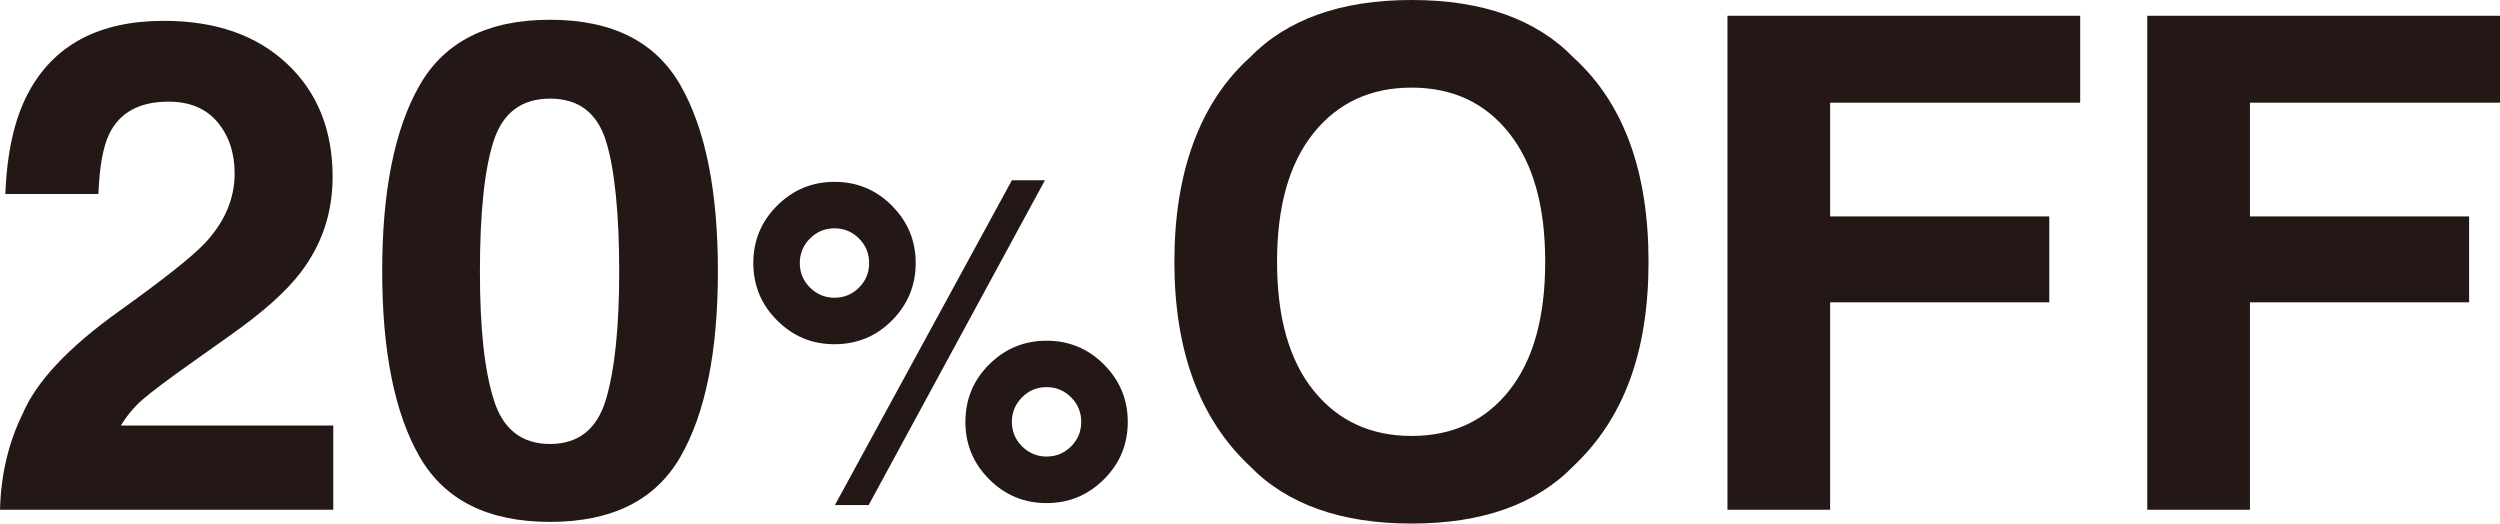 <?xml version="1.0" encoding="UTF-8"?><svg id="_イヤー_2" xmlns="http://www.w3.org/2000/svg" width="420.01" height="87.96" viewBox="0 0 420.01 87.96"><defs><style>.cls-1{fill:#231815;}</style></defs><g id="_イヤー_1-2"><g><path class="cls-1" d="M3.78,69.58c2.29-5.45,7.71-11.22,16.24-17.31,7.41-5.3,12.2-9.1,14.38-11.39,3.34-3.57,5.02-7.48,5.02-11.73,0-3.46-.96-6.33-2.88-8.63-1.92-2.29-4.66-3.44-8.23-3.44-4.89,0-8.21,1.82-9.98,5.47-1.01,2.11-1.62,5.45-1.8,10.04H.9c.26-6.95,1.52-12.57,3.78-16.86C8.97,7.58,16.59,3.5,27.54,3.5c8.65,0,15.54,2.4,20.66,7.19,5.12,4.79,7.68,11.14,7.68,19.03,0,6.05-1.81,11.43-5.42,16.12-2.37,3.12-6.27,6.6-11.69,10.43l-6.44,4.57c-4.03,2.86-6.79,4.92-8.27,6.2-1.49,1.28-2.73,2.76-3.75,4.45H55.99v14.15H0c.15-5.86,1.41-11.22,3.78-16.07Z"/><path class="cls-1" d="M114.32,14.32c4.19,7.33,6.29,17.74,6.29,31.24s-2.1,23.89-6.29,31.18c-4.19,7.29-11.49,10.94-21.91,10.94s-17.71-3.65-21.91-10.94c-4.19-7.29-6.29-17.68-6.29-31.18s2.09-23.91,6.29-31.24c4.19-7.33,11.49-11,21.91-11s17.71,3.67,21.91,11Zm-31.38,52.8c1.54,4.98,4.7,7.47,9.47,7.47s7.9-2.49,9.39-7.47c1.48-4.98,2.23-12.17,2.23-21.57s-.74-17.14-2.23-21.88c-1.49-4.74-4.61-7.1-9.39-7.1s-7.93,2.37-9.47,7.1c-1.54,4.74-2.31,12.03-2.31,21.88s.77,16.59,2.31,21.57Z"/><path class="cls-1" d="M149.86,53.83c-2.65,2.67-5.87,4-9.66,4s-6.98-1.33-9.64-4c-2.67-2.66-4-5.88-4-9.64s1.33-6.98,4-9.64,5.88-4,9.64-4,6.98,1.33,9.64,4c2.66,2.67,4,5.88,4,9.64s-1.33,6.98-3.98,9.64Zm-5.54-5.52c1.14-1.14,1.7-2.51,1.7-4.12s-.57-2.99-1.7-4.12c-1.14-1.14-2.51-1.71-4.12-1.71s-2.99,.57-4.12,1.71c-1.14,1.14-1.71,2.51-1.71,4.12s.57,2.99,1.71,4.12,2.51,1.71,4.12,1.71,2.99-.57,4.12-1.71Zm25.68-18.02h5.55l-29.61,54.56h-5.67l29.73-54.56Zm15.47,50.23c-2.67,2.67-5.88,4-9.64,4s-6.98-1.33-9.64-4c-2.67-2.66-4-5.88-4-9.64s1.33-7.01,4-9.66c2.66-2.65,5.88-3.98,9.64-3.98s6.98,1.33,9.64,4c2.66,2.67,4,5.88,4,9.64s-1.33,6.98-4,9.64Zm-5.52-13.77c-1.14-1.14-2.51-1.71-4.12-1.71s-2.99,.57-4.12,1.71-1.71,2.51-1.71,4.12,.57,2.99,1.71,4.12,2.51,1.71,4.12,1.71,2.99-.57,4.12-1.71c1.14-1.14,1.7-2.51,1.7-4.12s-.57-2.99-1.7-4.12Z"/><path class="cls-1" d="M264.39,78.26c-6.28,6.47-15.36,9.7-27.23,9.7s-20.96-3.23-27.23-9.7c-8.42-7.93-12.63-19.36-12.63-34.28s4.21-26.65,12.63-34.28c6.28-6.46,15.35-9.7,27.23-9.7s20.96,3.23,27.23,9.7c8.38,7.63,12.57,19.06,12.57,34.28s-4.19,26.35-12.57,34.28Zm-10.85-12.63c4.04-5.07,6.06-12.29,6.06-21.65s-2.02-16.53-6.06-21.62c-4.04-5.09-9.5-7.64-16.38-7.64s-12.37,2.54-16.46,7.61-6.15,12.29-6.15,21.65,2.05,16.58,6.15,21.65c4.1,5.08,9.59,7.61,16.46,7.61s12.34-2.54,16.38-7.61Z"/><path class="cls-1" d="M290.22,2.65h59.26v14.6h-42.01v19.11h36.82v14.43h-36.82v34.85h-17.25V2.65Z"/><path class="cls-1" d="M360.75,2.65h59.26v14.6h-42.01v19.11h36.82v14.43h-36.82v34.85h-17.25V2.65Z"/></g></g></svg>